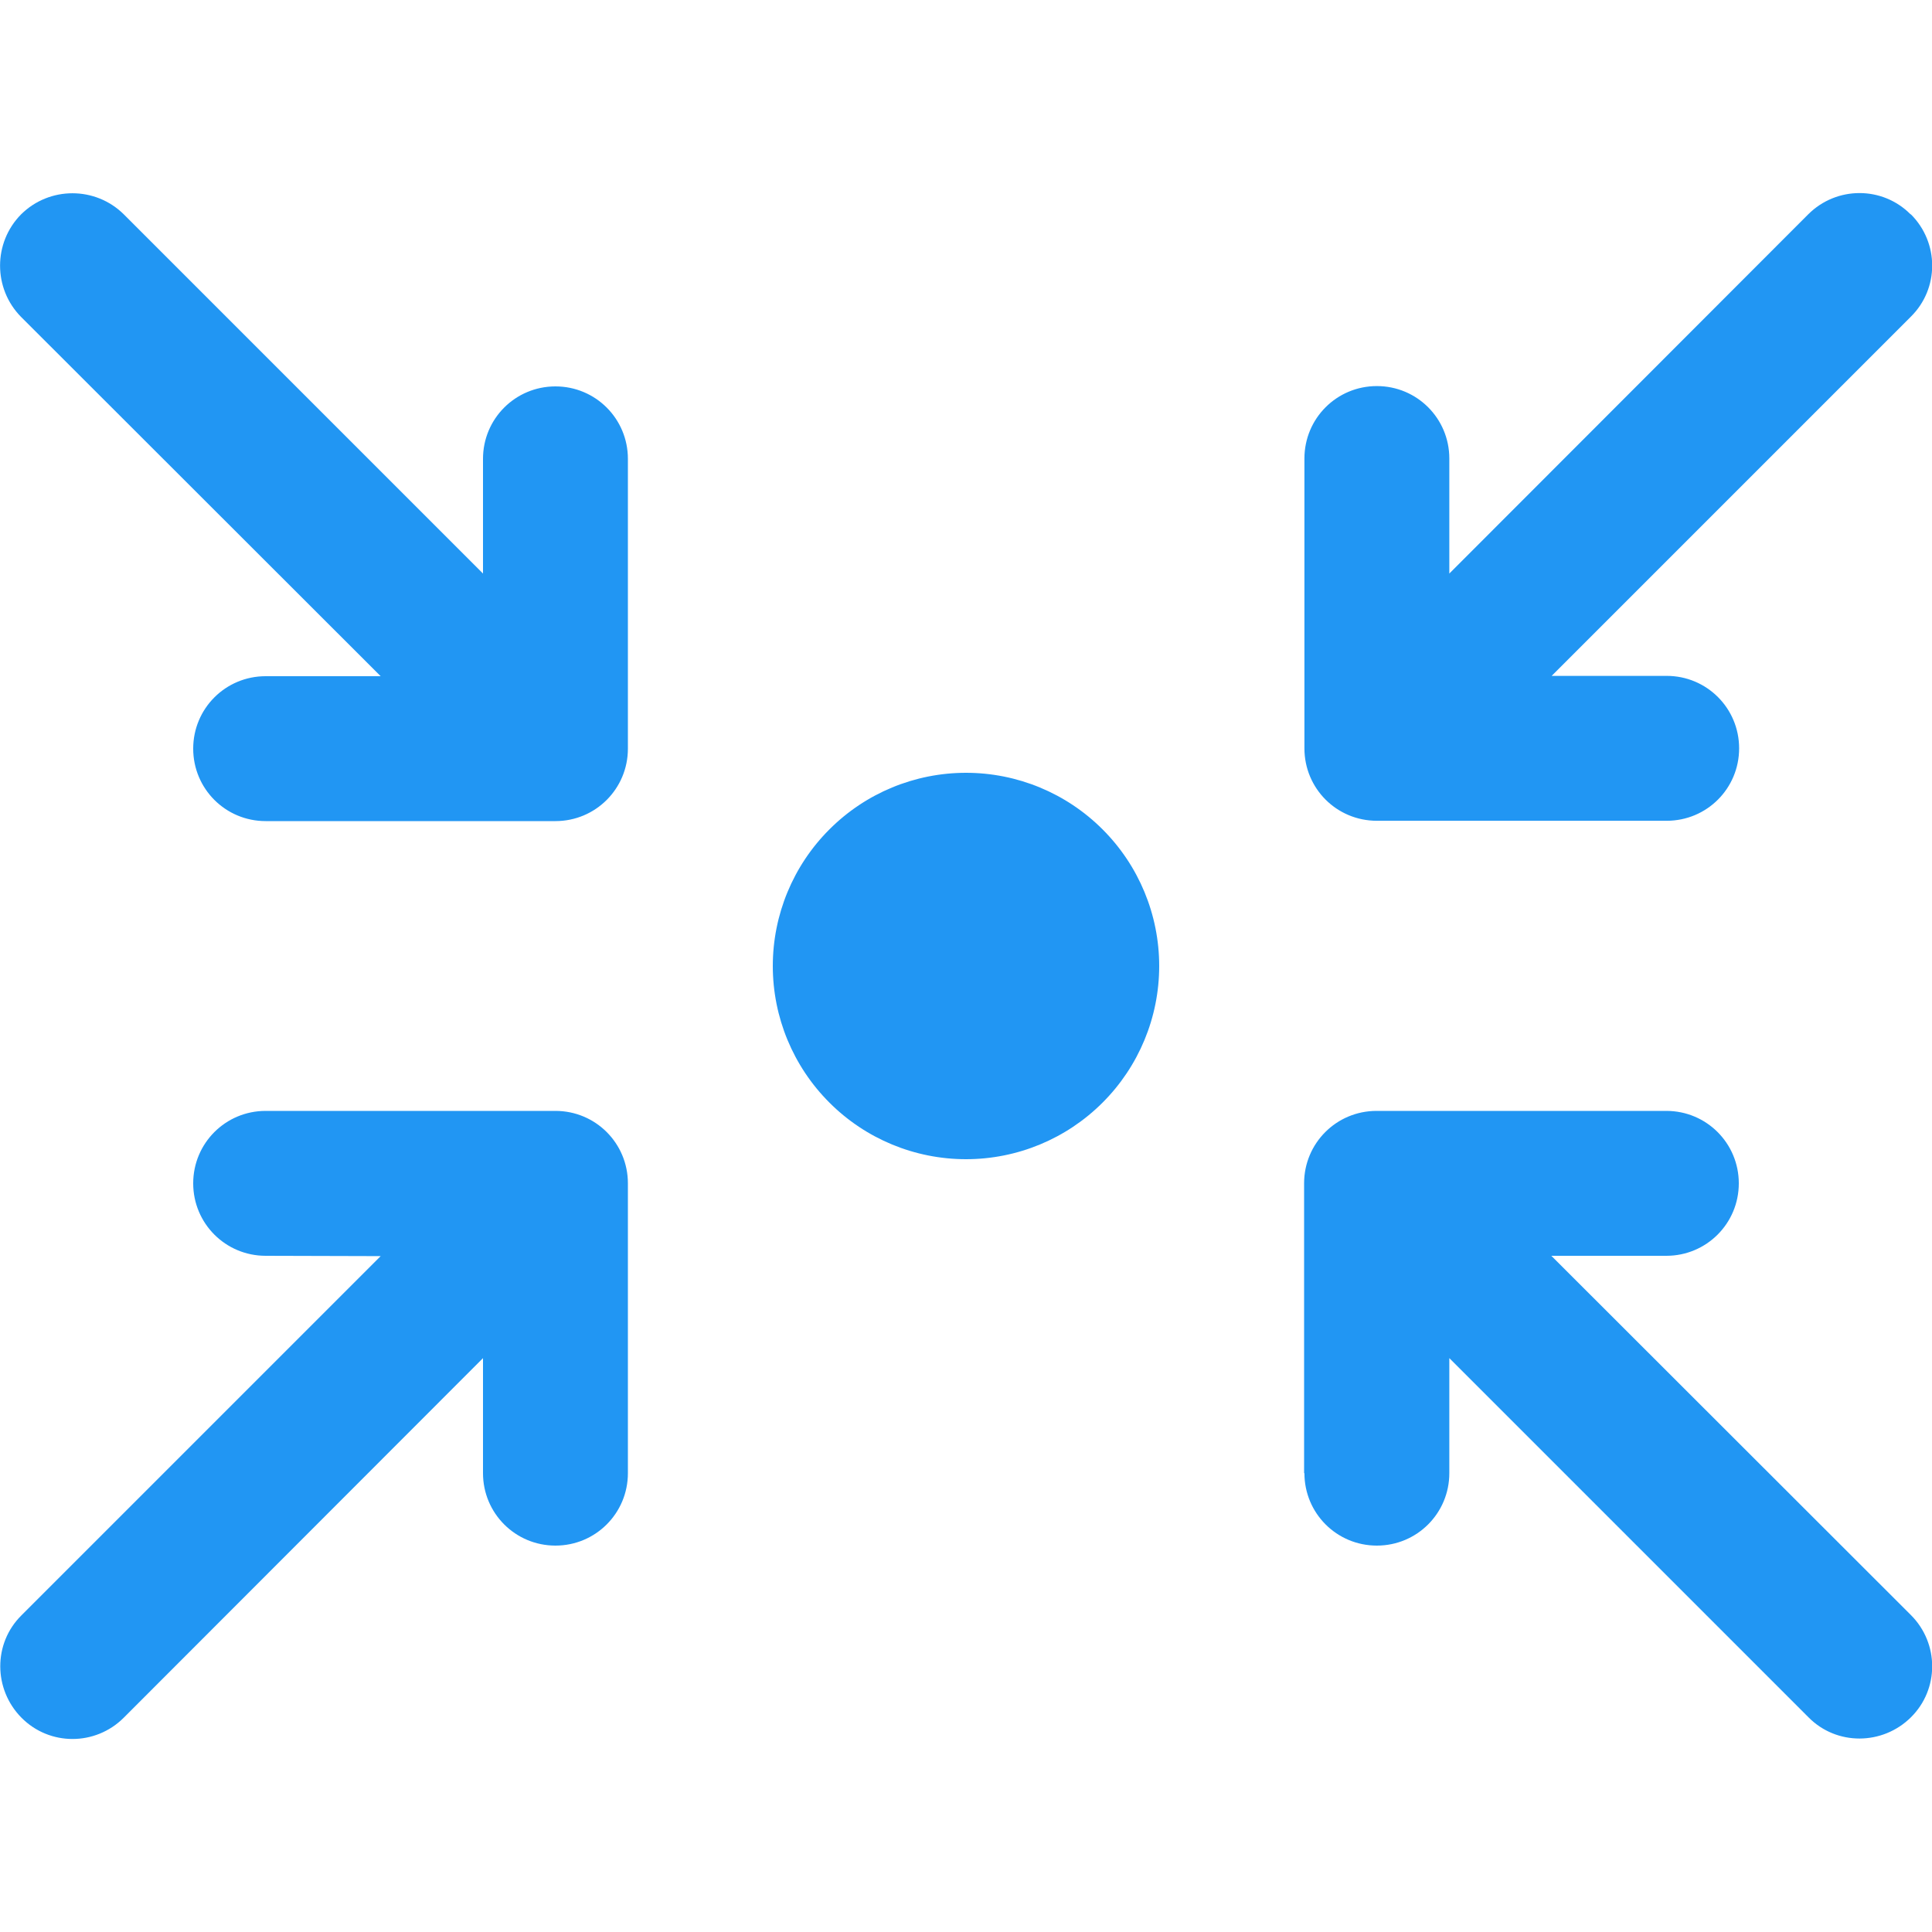 <svg width="30" height="30" viewBox="0 0 30 30" fill="none" xmlns="http://www.w3.org/2000/svg">
<g clip-path="url(#clip0_136_1360)">
<path d="M0.328 3.328C0.769 2.892 1.481 2.892 1.922 3.328L7.5 8.906V7.125C7.5 6.502 8.002 6 8.625 6C9.248 6 9.75 6.502 9.75 7.125V11.625C9.75 12.248 9.248 12.75 8.625 12.75H4.125C3.502 12.75 3 12.248 3 11.625C3 11.002 3.502 10.5 4.125 10.5H5.911L0.328 4.922C-0.108 4.481 -0.108 3.769 0.328 3.328ZM29.672 3.328C30.113 3.769 30.113 4.481 29.672 4.917L24.094 10.495H25.88C26.503 10.495 27.005 10.997 27.005 11.62C27.005 12.244 26.503 12.745 25.88 12.745H21.38C20.756 12.745 20.255 12.244 20.255 11.62V7.12C20.255 6.497 20.756 5.995 21.38 5.995C22.003 5.995 22.505 6.497 22.505 7.12V8.906L28.078 3.328C28.519 2.888 29.231 2.888 29.667 3.328H29.672ZM12 15C12 14.204 12.316 13.441 12.879 12.879C13.441 12.316 14.204 12 15 12C15.796 12 16.559 12.316 17.121 12.879C17.684 13.441 18 14.204 18 15C18 15.796 17.684 16.559 17.121 17.121C16.559 17.684 15.796 18 15 18C14.204 18 13.441 17.684 12.879 17.121C12.316 16.559 12 15.796 12 15ZM20.25 22.875V18.375C20.25 17.752 20.752 17.25 21.375 17.25H25.875C26.498 17.25 27 17.752 27 18.375C27 18.998 26.498 19.5 25.875 19.5H24.089L29.672 25.078C30.113 25.519 30.113 26.231 29.672 26.667C29.231 27.103 28.519 27.108 28.083 26.667L22.505 21.089V22.875C22.505 23.498 22.003 24 21.38 24C20.756 24 20.255 23.498 20.255 22.875H20.25ZM9.75 22.875C9.75 23.498 9.248 24 8.625 24C8.002 24 7.5 23.498 7.5 22.875V21.089L1.922 26.672C1.481 27.113 0.769 27.113 0.333 26.672C-0.103 26.231 -0.108 25.519 0.333 25.083L5.911 19.505L4.125 19.5C3.502 19.5 3 18.998 3 18.375C3 17.752 3.502 17.25 4.125 17.25H8.625C9.248 17.25 9.75 17.752 9.75 18.375V22.875Z" fill="#2196F3"/>
</g>
<defs>
<clipPath id="clip0_136_1360">
<rect width="30" height="30" fill="white"/>
</clipPath>
</defs>
</svg>
